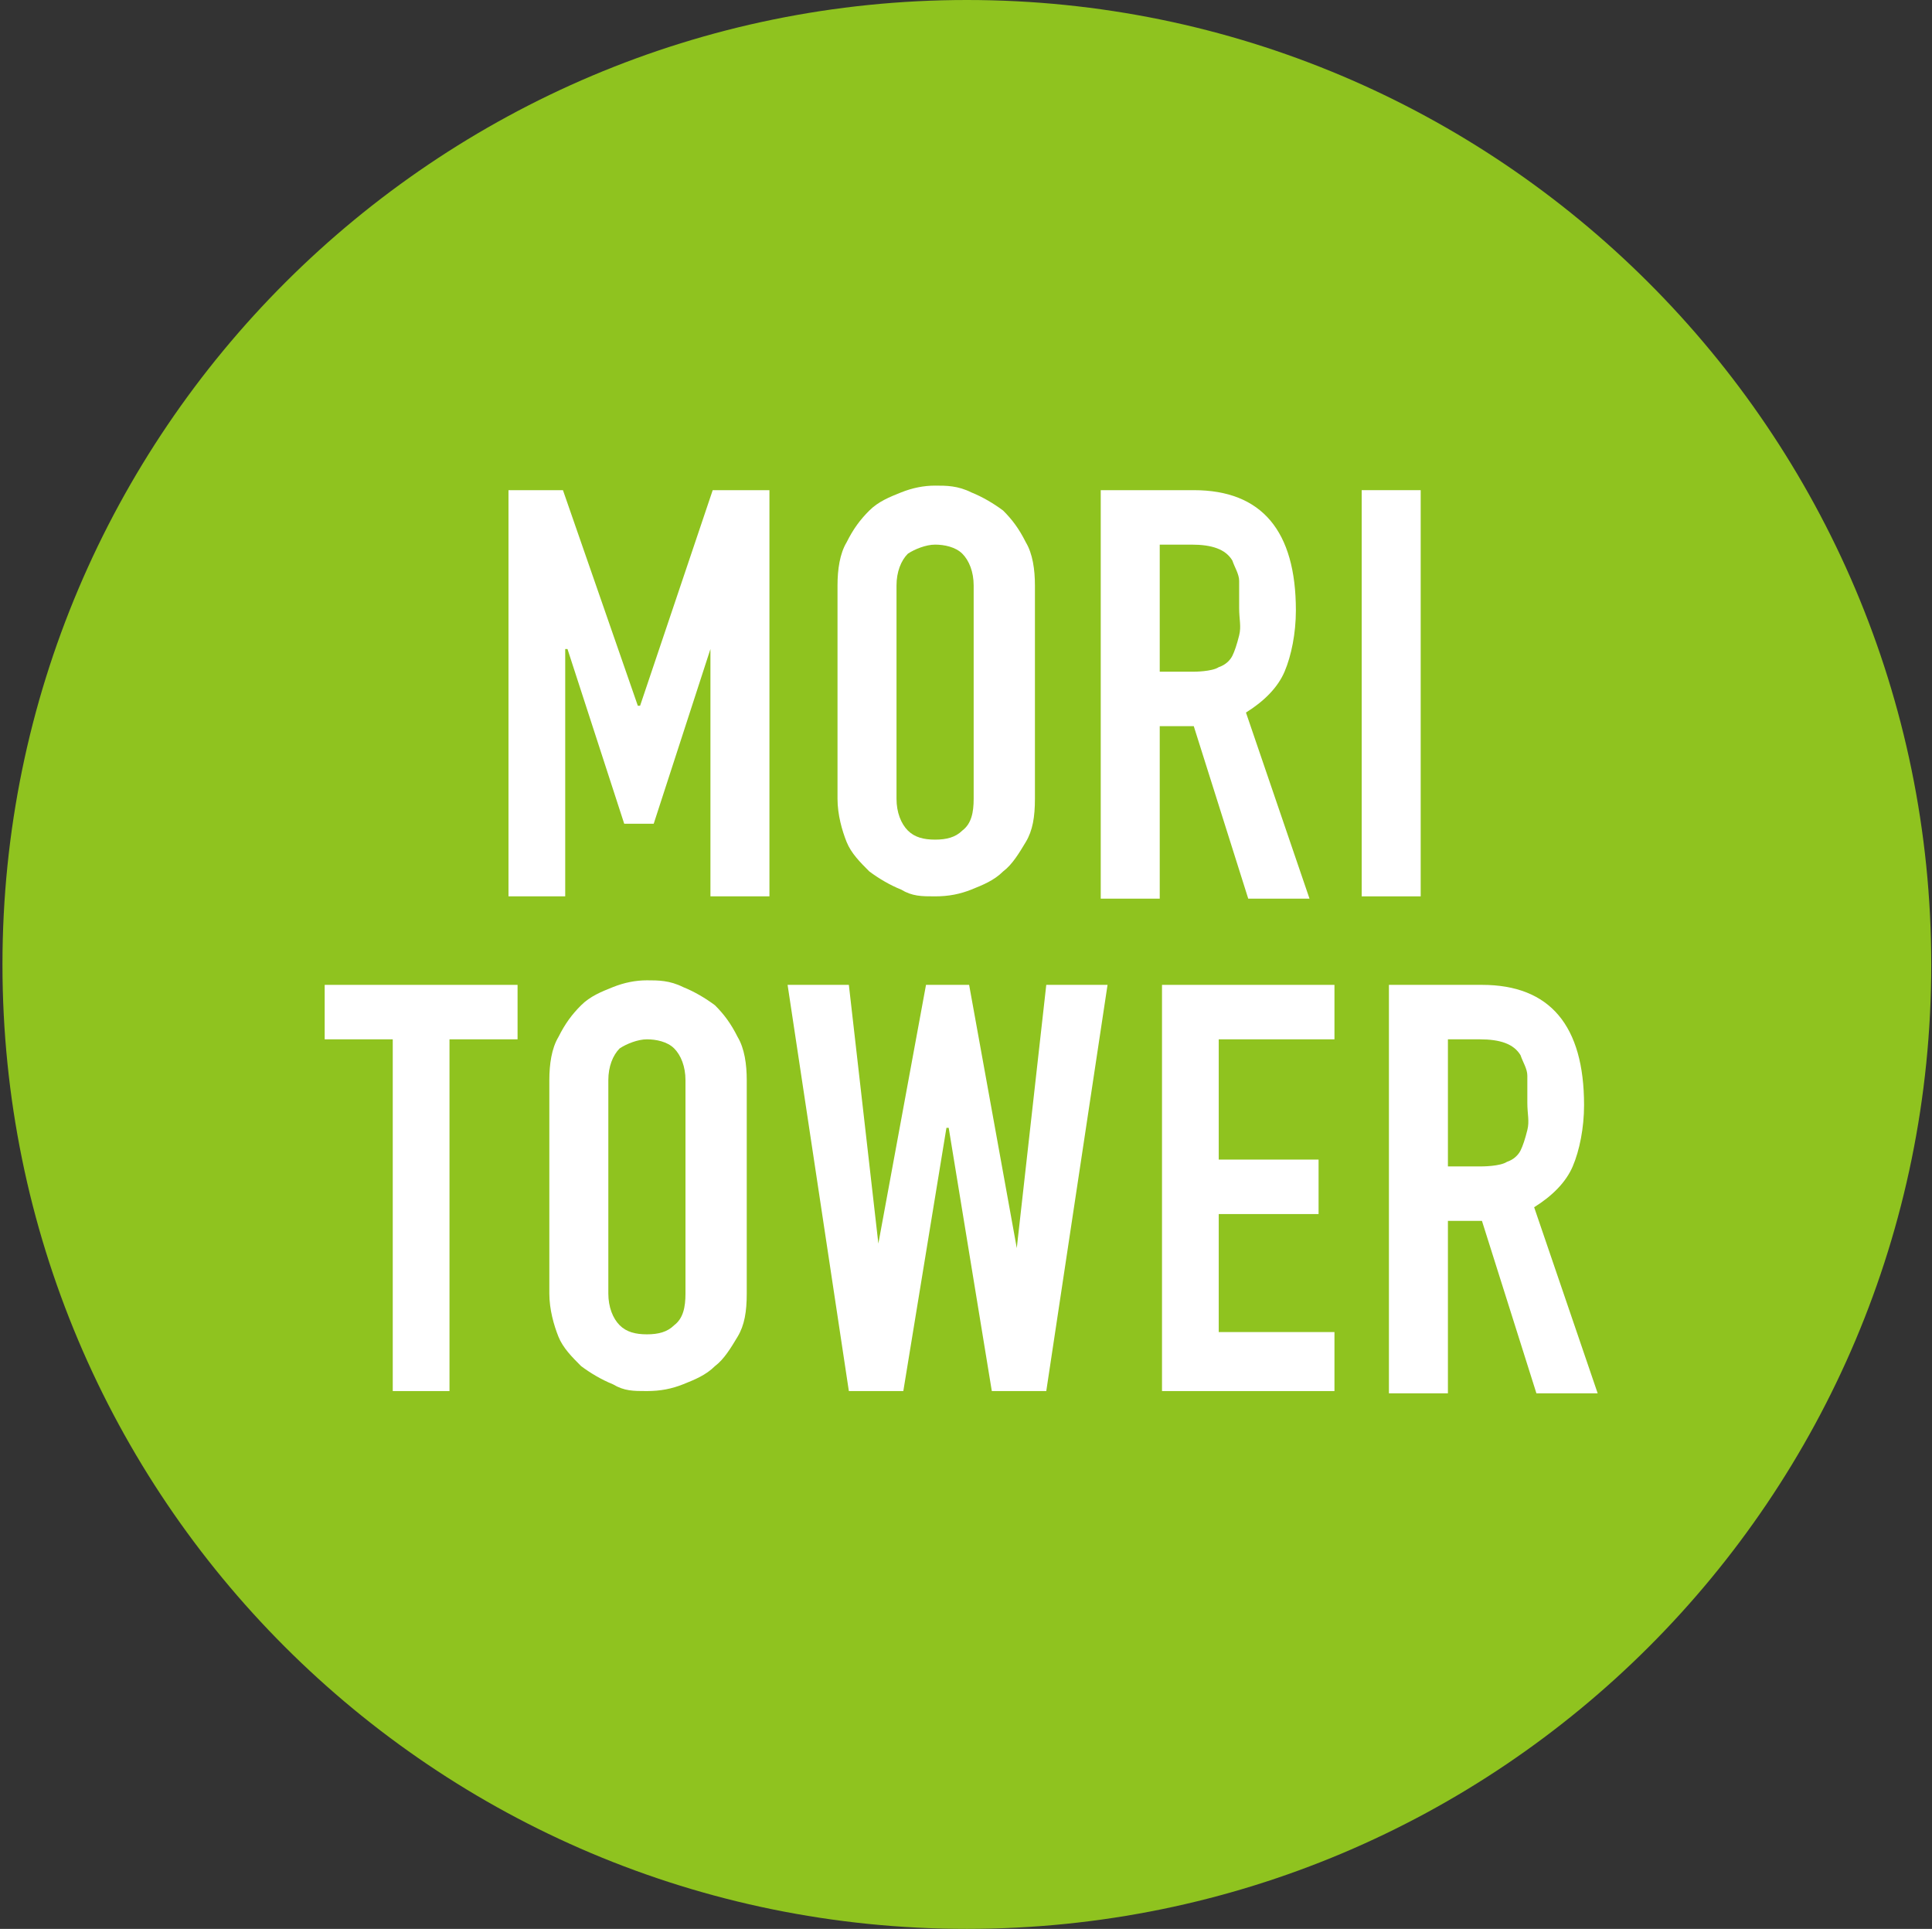 <svg width="601" height="600" viewBox="0 0 601 600" fill="none" xmlns="http://www.w3.org/2000/svg">
<rect x="0" y="0" width="601" height="600" fill="#333333" stroke="none"/>
<path d="M600.766 300C600.766 465.882 466.648 600 300.766 600C134.884 600 0.766 465.882 0.766 300C0.766 134.118 135.589 0 300.766 0C465.942 0 600.766 134.118 600.766 300Z" fill="#8FC31F"/>
<path d="M158.178 278.824V152.471H175.119L198.413 219.53H199.119L221.707 152.471H239.354V278.824H221.001V201.883L203.354 256.236H194.178L176.531 201.883H175.825V278.824H158.178Z" fill="white"/>
<path d="M260.531 182.117C260.531 177.176 261.237 172.235 263.354 168.706C265.472 164.47 267.59 161.647 270.413 158.823C273.237 156 276.766 154.588 280.296 153.176C283.825 151.764 287.355 151.059 290.884 151.059C294.413 151.059 297.943 151.059 302.178 153.176C305.707 154.588 309.237 156.706 312.06 158.823C314.884 161.647 317.002 164.47 319.119 168.706C321.237 172.235 321.943 177.176 321.943 182.117V248.47C321.943 254.117 321.237 258.353 319.119 261.882C317.002 265.412 314.884 268.941 312.06 271.059C309.237 273.882 305.707 275.294 302.178 276.706C298.649 278.117 295.119 278.823 290.884 278.823C286.649 278.823 283.825 278.823 280.296 276.706C276.766 275.294 273.237 273.176 270.413 271.059C267.59 268.235 264.766 265.412 263.354 261.882C261.943 258.353 260.531 253.412 260.531 248.47V182.117ZM278.884 248.47C278.884 252.706 280.296 256.235 282.413 258.353C284.531 260.47 287.355 261.176 290.884 261.176C294.413 261.176 297.237 260.47 299.354 258.353C302.178 256.235 302.884 252.706 302.884 248.47V182.117C302.884 177.882 301.472 174.353 299.354 172.235C297.237 170.117 293.707 169.412 290.884 169.412C288.06 169.412 284.531 170.823 282.413 172.235C280.296 174.353 278.884 177.882 278.884 182.117V248.47Z" fill="white"/>
<path d="M342.413 278.824V152.471H371.354C392.531 152.471 403.119 165.177 403.119 189.883C403.119 196.942 401.707 204.001 399.59 208.942C397.472 213.883 393.237 218.118 387.59 221.648L407.355 279.53H388.296L371.354 225.883H360.766V279.53H342.413V278.824ZM360.766 169.412V208.942H371.354C371.354 208.942 377.002 208.942 379.119 207.53C381.237 206.824 382.649 205.412 383.355 204.001C384.06 202.589 384.766 200.471 385.472 197.648C386.178 194.824 385.472 192.706 385.472 189.177C385.472 185.648 385.472 182.824 385.472 180.706C385.472 178.589 384.06 176.471 383.355 174.354C381.237 170.824 377.002 169.412 370.649 169.412H361.472H360.766Z" fill="white"/>
<path d="M441.943 152.471H423.59V278.824H441.943V152.471Z" fill="white"/>
<path d="M122.178 432.706V323.294H101.001V306.353H161.001V323.294H139.825V432.706H122.178Z" fill="white"/>
<path d="M170.884 336C170.884 331.059 171.59 326.117 173.707 322.588C175.825 318.353 177.943 315.529 180.766 312.706C183.59 309.882 187.119 308.47 190.649 307.059C194.178 305.647 197.707 304.941 201.237 304.941C204.766 304.941 208.296 304.941 212.531 307.059C216.06 308.47 219.59 310.588 222.413 312.706C225.237 315.529 227.354 318.353 229.472 322.588C231.59 326.117 232.296 331.059 232.296 336V402.353C232.296 408 231.59 412.235 229.472 415.764C227.354 419.294 225.237 422.823 222.413 424.941C219.59 427.764 216.06 429.176 212.531 430.588C209.001 432 205.472 432.706 201.237 432.706C197.001 432.706 194.178 432.706 190.649 430.588C187.119 429.176 183.59 427.059 180.766 424.941C177.943 422.117 175.119 419.294 173.707 415.764C172.296 412.235 170.884 407.294 170.884 402.353V336ZM189.237 402.353C189.237 406.588 190.648 410.117 192.766 412.235C194.884 414.353 197.707 415.059 201.237 415.059C204.766 415.059 207.59 414.353 209.707 412.235C212.531 410.117 213.237 406.588 213.237 402.353V336C213.237 331.764 211.825 328.235 209.707 326.117C207.59 324 204.06 323.294 201.237 323.294C198.413 323.294 194.884 324.706 192.766 326.117C190.648 328.235 189.237 331.764 189.237 336V402.353Z" fill="white"/>
<path d="M344.531 306.353L325.472 432.706H308.531L295.119 350.824H294.413L281.001 432.706H264.06L245.001 306.353H264.06L273.237 386.824L288.06 306.353H301.472L316.295 388.235L325.472 306.353H344.531Z" fill="white"/>
<path d="M361.472 432.706V306.353H415.119V323.294H379.119V360.706H410.178V377.647H379.119V414.353H415.119V432.706H361.472Z" fill="white"/>
<path d="M432.06 432.706V306.353H461.001C482.178 306.353 492.766 319.059 492.766 343.765C492.766 350.824 491.354 357.882 489.237 362.824C487.119 367.765 482.884 372 477.237 375.529L497.001 433.412H477.943L461.001 379.765H450.413V433.412H432.06V432.706ZM450.413 323.294V362.824H461.001C461.001 362.824 466.648 362.824 468.766 361.412C470.884 360.706 472.296 359.294 473.001 357.882C473.707 356.471 474.413 354.353 475.119 351.529C475.825 348.706 475.119 346.588 475.119 343.059C475.119 339.529 475.119 336.706 475.119 334.588C475.119 332.471 473.707 330.353 473.001 328.235C470.884 324.706 466.649 323.294 460.296 323.294H451.119H450.413Z" fill="white"/>
</svg>
